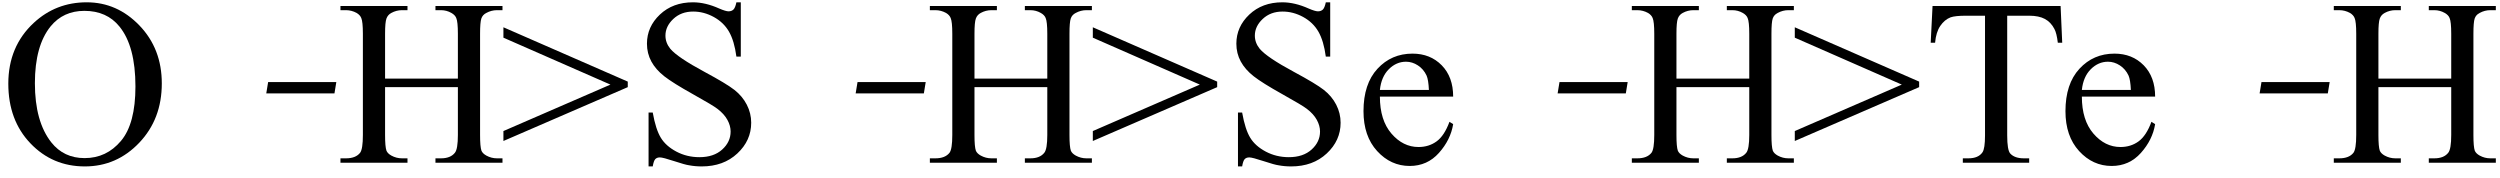 <svg xmlns="http://www.w3.org/2000/svg" xmlns:xlink="http://www.w3.org/1999/xlink" stroke-dasharray="none" shape-rendering="auto" font-family="'Dialog'" width="169" text-rendering="auto" fill-opacity="1" contentScriptType="text/ecmascript" color-interpolation="auto" color-rendering="auto" preserveAspectRatio="xMidYMid meet" font-size="12" fill="black" stroke="black" image-rendering="auto" stroke-miterlimit="10" zoomAndPan="magnify" version="1.0" stroke-linecap="square" stroke-linejoin="miter" contentStyleType="text/css" font-style="normal" height="12" stroke-width="1" stroke-dashoffset="0" font-weight="normal" stroke-opacity="1"><defs id="genericDefs"/><g><g text-rendering="optimizeLegibility" transform="translate(0,11)" color-rendering="optimizeQuality" color-interpolation="linearRGB" image-rendering="optimizeQuality"><path d="M5.859 -10.844 Q7.922 -10.844 9.43 -9.273 Q10.938 -7.703 10.938 -5.359 Q10.938 -2.953 9.414 -1.352 Q7.891 0.25 5.734 0.25 Q3.547 0.25 2.055 -1.312 Q0.562 -2.875 0.562 -5.344 Q0.562 -7.859 2.281 -9.453 Q3.781 -10.844 5.859 -10.844 ZM5.703 -10.266 Q4.281 -10.266 3.422 -9.219 Q2.359 -7.906 2.359 -5.375 Q2.359 -2.781 3.469 -1.375 Q4.312 -0.312 5.719 -0.312 Q7.203 -0.312 8.18 -1.477 Q9.156 -2.641 9.156 -5.156 Q9.156 -7.875 8.078 -9.203 Q7.219 -10.266 5.703 -10.266 Z" stroke="none"/></g><g text-rendering="optimizeLegibility" transform="translate(10.938,11)" color-rendering="optimizeQuality" color-interpolation="linearRGB" image-rendering="optimizeQuality"><path d="M7.062 -4.688 L7.188 -5.453 L11.797 -5.453 L11.672 -4.688 L7.062 -4.688 Z" stroke="none"/></g><g text-rendering="optimizeLegibility" transform="translate(22.734,11)" color-rendering="optimizeQuality" color-interpolation="linearRGB" image-rendering="optimizeQuality"><path d="M3.297 -5.688 L8.219 -5.688 L8.219 -8.719 Q8.219 -9.531 8.109 -9.781 Q8.031 -9.984 7.781 -10.125 Q7.453 -10.312 7.078 -10.312 L6.703 -10.312 L6.703 -10.594 L11.234 -10.594 L11.234 -10.312 L10.859 -10.312 Q10.484 -10.312 10.141 -10.125 Q9.891 -10 9.805 -9.75 Q9.719 -9.5 9.719 -8.719 L9.719 -1.875 Q9.719 -1.078 9.812 -0.812 Q9.891 -0.625 10.141 -0.484 Q10.484 -0.297 10.859 -0.297 L11.234 -0.297 L11.234 0 L6.703 0 L6.703 -0.297 L7.078 -0.297 Q7.719 -0.297 8.016 -0.672 Q8.219 -0.922 8.219 -1.875 L8.219 -5.109 L3.297 -5.109 L3.297 -1.875 Q3.297 -1.078 3.391 -0.812 Q3.469 -0.625 3.719 -0.484 Q4.062 -0.297 4.438 -0.297 L4.812 -0.297 L4.812 0 L0.281 0 L0.281 -0.297 L0.656 -0.297 Q1.312 -0.297 1.609 -0.672 Q1.797 -0.922 1.797 -1.875 L1.797 -8.719 Q1.797 -9.531 1.688 -9.781 Q1.609 -9.984 1.375 -10.125 Q1.031 -10.312 0.656 -10.312 L0.281 -10.312 L0.281 -10.594 L4.812 -10.594 L4.812 -10.312 L4.438 -10.312 Q4.062 -10.312 3.719 -10.125 Q3.484 -10 3.391 -9.75 Q3.297 -9.5 3.297 -8.719 L3.297 -5.688 ZM19.703 -5.109 L11.297 -1.469 L11.297 -2.141 L18.531 -5.281 L11.297 -8.453 L11.297 -9.156 L19.703 -5.484 L19.703 -5.109 ZM27.344 -10.844 L27.344 -7.172 L27.047 -7.172 Q26.906 -8.234 26.547 -8.859 Q26.188 -9.484 25.516 -9.852 Q24.844 -10.219 24.125 -10.219 Q23.312 -10.219 22.781 -9.719 Q22.25 -9.219 22.25 -8.594 Q22.25 -8.109 22.578 -7.703 Q23.062 -7.125 24.891 -6.141 Q26.375 -5.344 26.914 -4.922 Q27.453 -4.5 27.75 -3.922 Q28.047 -3.344 28.047 -2.703 Q28.047 -1.5 27.109 -0.625 Q26.172 0.25 24.703 0.25 Q24.25 0.25 23.844 0.172 Q23.594 0.141 22.836 -0.109 Q22.078 -0.359 21.875 -0.359 Q21.672 -0.359 21.562 -0.242 Q21.453 -0.125 21.391 0.25 L21.109 0.25 L21.109 -3.391 L21.391 -3.391 Q21.594 -2.25 21.938 -1.688 Q22.281 -1.125 22.992 -0.75 Q23.703 -0.375 24.547 -0.375 Q25.516 -0.375 26.086 -0.891 Q26.656 -1.406 26.656 -2.109 Q26.656 -2.5 26.438 -2.898 Q26.219 -3.297 25.766 -3.641 Q25.469 -3.875 24.109 -4.633 Q22.75 -5.391 22.172 -5.844 Q21.594 -6.297 21.297 -6.844 Q21 -7.391 21 -8.047 Q21 -9.188 21.875 -10.016 Q22.75 -10.844 24.109 -10.844 Q24.953 -10.844 25.891 -10.422 Q26.328 -10.234 26.516 -10.234 Q26.719 -10.234 26.844 -10.352 Q26.969 -10.469 27.047 -10.844 L27.344 -10.844 Z" stroke="none"/></g><g text-rendering="optimizeLegibility" transform="translate(50.781,11)" color-rendering="optimizeQuality" color-interpolation="linearRGB" image-rendering="optimizeQuality"><path d="M7.062 -4.688 L7.188 -5.453 L11.797 -5.453 L11.672 -4.688 L7.062 -4.688 Z" stroke="none"/></g><g text-rendering="optimizeLegibility" transform="translate(62.578,11)" color-rendering="optimizeQuality" color-interpolation="linearRGB" image-rendering="optimizeQuality"><path d="M3.297 -5.688 L8.219 -5.688 L8.219 -8.719 Q8.219 -9.531 8.109 -9.781 Q8.031 -9.984 7.781 -10.125 Q7.453 -10.312 7.078 -10.312 L6.703 -10.312 L6.703 -10.594 L11.234 -10.594 L11.234 -10.312 L10.859 -10.312 Q10.484 -10.312 10.141 -10.125 Q9.891 -10 9.805 -9.75 Q9.719 -9.5 9.719 -8.719 L9.719 -1.875 Q9.719 -1.078 9.812 -0.812 Q9.891 -0.625 10.141 -0.484 Q10.484 -0.297 10.859 -0.297 L11.234 -0.297 L11.234 0 L6.703 0 L6.703 -0.297 L7.078 -0.297 Q7.719 -0.297 8.016 -0.672 Q8.219 -0.922 8.219 -1.875 L8.219 -5.109 L3.297 -5.109 L3.297 -1.875 Q3.297 -1.078 3.391 -0.812 Q3.469 -0.625 3.719 -0.484 Q4.062 -0.297 4.438 -0.297 L4.812 -0.297 L4.812 0 L0.281 0 L0.281 -0.297 L0.656 -0.297 Q1.312 -0.297 1.609 -0.672 Q1.797 -0.922 1.797 -1.875 L1.797 -8.719 Q1.797 -9.531 1.688 -9.781 Q1.609 -9.984 1.375 -10.125 Q1.031 -10.312 0.656 -10.312 L0.281 -10.312 L0.281 -10.594 L4.812 -10.594 L4.812 -10.312 L4.438 -10.312 Q4.062 -10.312 3.719 -10.125 Q3.484 -10 3.391 -9.75 Q3.297 -9.5 3.297 -8.719 L3.297 -5.688 ZM19.703 -5.109 L11.297 -1.469 L11.297 -2.141 L18.531 -5.281 L11.297 -8.453 L11.297 -9.156 L19.703 -5.484 L19.703 -5.109 ZM27.344 -10.844 L27.344 -7.172 L27.047 -7.172 Q26.906 -8.234 26.547 -8.859 Q26.188 -9.484 25.516 -9.852 Q24.844 -10.219 24.125 -10.219 Q23.312 -10.219 22.781 -9.719 Q22.25 -9.219 22.25 -8.594 Q22.25 -8.109 22.578 -7.703 Q23.062 -7.125 24.891 -6.141 Q26.375 -5.344 26.914 -4.922 Q27.453 -4.5 27.75 -3.922 Q28.047 -3.344 28.047 -2.703 Q28.047 -1.5 27.109 -0.625 Q26.172 0.25 24.703 0.25 Q24.25 0.25 23.844 0.172 Q23.594 0.141 22.836 -0.109 Q22.078 -0.359 21.875 -0.359 Q21.672 -0.359 21.562 -0.242 Q21.453 -0.125 21.391 0.25 L21.109 0.25 L21.109 -3.391 L21.391 -3.391 Q21.594 -2.25 21.938 -1.688 Q22.281 -1.125 22.992 -0.75 Q23.703 -0.375 24.547 -0.375 Q25.516 -0.375 26.086 -0.891 Q26.656 -1.406 26.656 -2.109 Q26.656 -2.5 26.438 -2.898 Q26.219 -3.297 25.766 -3.641 Q25.469 -3.875 24.109 -4.633 Q22.75 -5.391 22.172 -5.844 Q21.594 -6.297 21.297 -6.844 Q21 -7.391 21 -8.047 Q21 -9.188 21.875 -10.016 Q22.75 -10.844 24.109 -10.844 Q24.953 -10.844 25.891 -10.422 Q26.328 -10.234 26.516 -10.234 Q26.719 -10.234 26.844 -10.352 Q26.969 -10.469 27.047 -10.844 L27.344 -10.844 ZM30.703 -4.469 Q30.703 -2.875 31.484 -1.969 Q32.266 -1.062 33.312 -1.062 Q34.016 -1.062 34.539 -1.445 Q35.062 -1.828 35.406 -2.766 L35.656 -2.609 Q35.484 -1.547 34.695 -0.664 Q33.906 0.219 32.719 0.219 Q31.438 0.219 30.516 -0.789 Q29.594 -1.797 29.594 -3.484 Q29.594 -5.328 30.539 -6.352 Q31.484 -7.375 32.906 -7.375 Q34.109 -7.375 34.883 -6.586 Q35.656 -5.797 35.656 -4.469 L30.703 -4.469 ZM30.703 -4.922 L34.016 -4.922 Q33.984 -5.609 33.859 -5.891 Q33.656 -6.328 33.273 -6.578 Q32.891 -6.828 32.469 -6.828 Q31.812 -6.828 31.305 -6.32 Q30.797 -5.812 30.703 -4.922 Z" stroke="none"/></g><g text-rendering="optimizeLegibility" transform="translate(98.234,11)" color-rendering="optimizeQuality" color-interpolation="linearRGB" image-rendering="optimizeQuality"><path d="M7.062 -4.688 L7.188 -5.453 L11.797 -5.453 L11.672 -4.688 L7.062 -4.688 Z" stroke="none"/></g><g text-rendering="optimizeLegibility" transform="translate(110.031,11)" color-rendering="optimizeQuality" color-interpolation="linearRGB" image-rendering="optimizeQuality"><path d="M3.297 -5.688 L8.219 -5.688 L8.219 -8.719 Q8.219 -9.531 8.109 -9.781 Q8.031 -9.984 7.781 -10.125 Q7.453 -10.312 7.078 -10.312 L6.703 -10.312 L6.703 -10.594 L11.234 -10.594 L11.234 -10.312 L10.859 -10.312 Q10.484 -10.312 10.141 -10.125 Q9.891 -10 9.805 -9.75 Q9.719 -9.5 9.719 -8.719 L9.719 -1.875 Q9.719 -1.078 9.812 -0.812 Q9.891 -0.625 10.141 -0.484 Q10.484 -0.297 10.859 -0.297 L11.234 -0.297 L11.234 0 L6.703 0 L6.703 -0.297 L7.078 -0.297 Q7.719 -0.297 8.016 -0.672 Q8.219 -0.922 8.219 -1.875 L8.219 -5.109 L3.297 -5.109 L3.297 -1.875 Q3.297 -1.078 3.391 -0.812 Q3.469 -0.625 3.719 -0.484 Q4.062 -0.297 4.438 -0.297 L4.812 -0.297 L4.812 0 L0.281 0 L0.281 -0.297 L0.656 -0.297 Q1.312 -0.297 1.609 -0.672 Q1.797 -0.922 1.797 -1.875 L1.797 -8.719 Q1.797 -9.531 1.688 -9.781 Q1.609 -9.984 1.375 -10.125 Q1.031 -10.312 0.656 -10.312 L0.281 -10.312 L0.281 -10.594 L4.812 -10.594 L4.812 -10.312 L4.438 -10.312 Q4.062 -10.312 3.719 -10.125 Q3.484 -10 3.391 -9.75 Q3.297 -9.5 3.297 -8.719 L3.297 -5.688 ZM19.703 -5.109 L11.297 -1.469 L11.297 -2.141 L18.531 -5.281 L11.297 -8.453 L11.297 -9.156 L19.703 -5.484 L19.703 -5.109 ZM29.266 -10.594 L29.375 -8.109 L29.078 -8.109 Q29 -8.766 28.844 -9.047 Q28.609 -9.5 28.203 -9.719 Q27.797 -9.938 27.141 -9.938 L25.656 -9.938 L25.656 -1.844 Q25.656 -0.859 25.859 -0.625 Q26.156 -0.297 26.781 -0.297 L27.141 -0.297 L27.141 0 L22.656 0 L22.656 -0.297 L23.031 -0.297 Q23.703 -0.297 23.984 -0.703 Q24.156 -0.953 24.156 -1.844 L24.156 -9.938 L22.875 -9.938 Q22.141 -9.938 21.828 -9.828 Q21.422 -9.672 21.133 -9.25 Q20.844 -8.828 20.781 -8.109 L20.484 -8.109 L20.609 -10.594 L29.266 -10.594 ZM30.703 -4.469 Q30.703 -2.875 31.484 -1.969 Q32.266 -1.062 33.312 -1.062 Q34.016 -1.062 34.539 -1.445 Q35.062 -1.828 35.406 -2.766 L35.656 -2.609 Q35.484 -1.547 34.695 -0.664 Q33.906 0.219 32.719 0.219 Q31.438 0.219 30.516 -0.789 Q29.594 -1.797 29.594 -3.484 Q29.594 -5.328 30.539 -6.352 Q31.484 -7.375 32.906 -7.375 Q34.109 -7.375 34.883 -6.586 Q35.656 -5.797 35.656 -4.469 L30.703 -4.469 ZM30.703 -4.922 L34.016 -4.922 Q33.984 -5.609 33.859 -5.891 Q33.656 -6.328 33.273 -6.578 Q32.891 -6.828 32.469 -6.828 Q31.812 -6.828 31.305 -6.32 Q30.797 -5.812 30.703 -4.922 Z" stroke="none"/></g><g text-rendering="optimizeLegibility" transform="translate(145.688,11)" color-rendering="optimizeQuality" color-interpolation="linearRGB" image-rendering="optimizeQuality"><path d="M7.062 -4.688 L7.188 -5.453 L11.797 -5.453 L11.672 -4.688 L7.062 -4.688 Z" stroke="none"/></g><g text-rendering="optimizeLegibility" transform="translate(157.484,11)" color-rendering="optimizeQuality" color-interpolation="linearRGB" image-rendering="optimizeQuality"><path d="M3.297 -5.688 L8.219 -5.688 L8.219 -8.719 Q8.219 -9.531 8.109 -9.781 Q8.031 -9.984 7.781 -10.125 Q7.453 -10.312 7.078 -10.312 L6.703 -10.312 L6.703 -10.594 L11.234 -10.594 L11.234 -10.312 L10.859 -10.312 Q10.484 -10.312 10.141 -10.125 Q9.891 -10 9.805 -9.75 Q9.719 -9.5 9.719 -8.719 L9.719 -1.875 Q9.719 -1.078 9.812 -0.812 Q9.891 -0.625 10.141 -0.484 Q10.484 -0.297 10.859 -0.297 L11.234 -0.297 L11.234 0 L6.703 0 L6.703 -0.297 L7.078 -0.297 Q7.719 -0.297 8.016 -0.672 Q8.219 -0.922 8.219 -1.875 L8.219 -5.109 L3.297 -5.109 L3.297 -1.875 Q3.297 -1.078 3.391 -0.812 Q3.469 -0.625 3.719 -0.484 Q4.062 -0.297 4.438 -0.297 L4.812 -0.297 L4.812 0 L0.281 0 L0.281 -0.297 L0.656 -0.297 Q1.312 -0.297 1.609 -0.672 Q1.797 -0.922 1.797 -1.875 L1.797 -8.719 Q1.797 -9.531 1.688 -9.781 Q1.609 -9.984 1.375 -10.125 Q1.031 -10.312 0.656 -10.312 L0.281 -10.312 L0.281 -10.594 L4.812 -10.594 L4.812 -10.312 L4.438 -10.312 Q4.062 -10.312 3.719 -10.125 Q3.484 -10 3.391 -9.75 Q3.297 -9.5 3.297 -8.719 L3.297 -5.688 Z" stroke="none"/></g></g></svg>